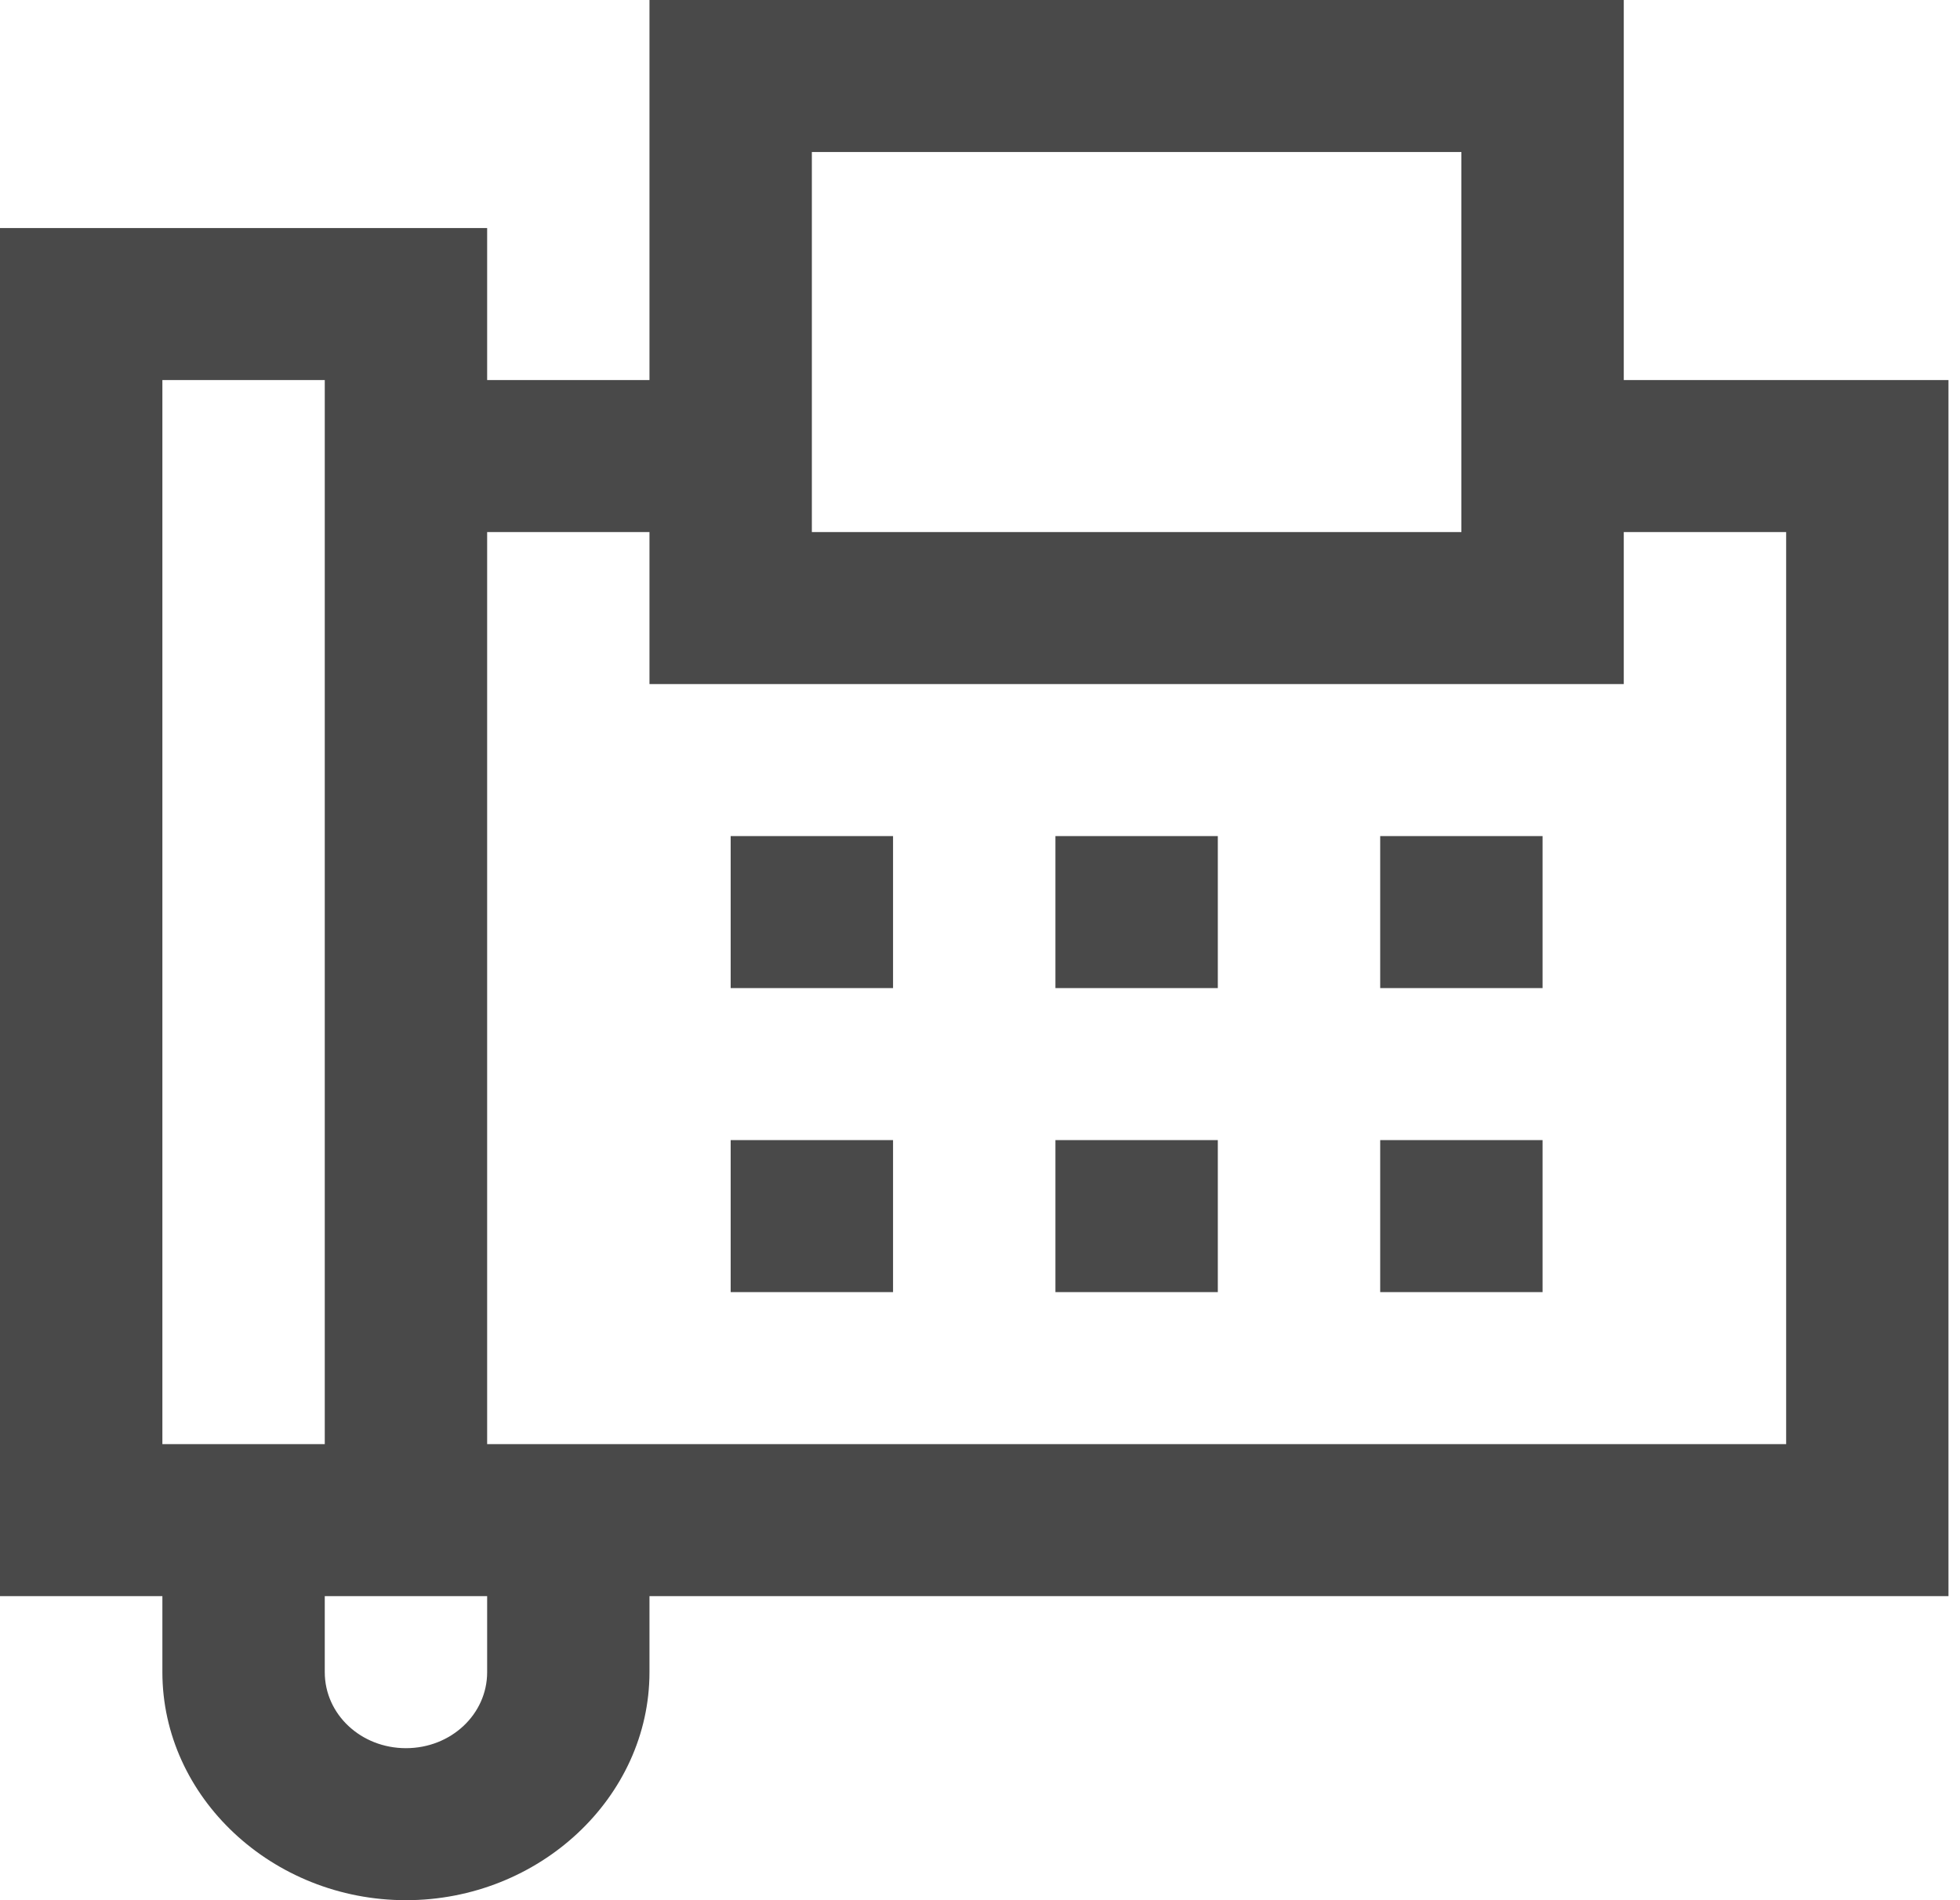 <svg width="33" height="32" viewBox="0 0 33 32" fill="none"
     xmlns="http://www.w3.org/2000/svg">
    <path d="M10.935 0V6.4H8.202V3.84H0V26.88H2.734V28.16C2.734 30.266 4.586 32 6.835 32C9.083 32 10.935 30.266 10.935 28.16V26.88H32.806V6.4H27.339V0H10.935ZM13.669 2.56H24.605V8.96H13.669V2.56ZM2.734 6.4H5.468V24.32H2.734V6.4ZM8.202 8.96H10.935V11.52H27.339V8.96H30.073V24.32H8.202V8.96ZM12.302 14.08V16.64H15.036V14.08H12.302ZM17.77 14.08V16.64H20.504V14.08H17.77ZM23.238 14.08V16.64H25.972V14.08H23.238ZM12.302 19.2V21.76H15.036V19.2H12.302ZM17.77 19.2V21.76H20.504V19.2H17.77ZM23.238 19.2V21.76H25.972V19.2H23.238ZM5.468 26.88H8.202V28.16C8.202 28.87 7.593 29.44 6.835 29.44C6.076 29.44 5.468 28.87 5.468 28.16V26.88Z"
          fill="#494949"/>
</svg>
